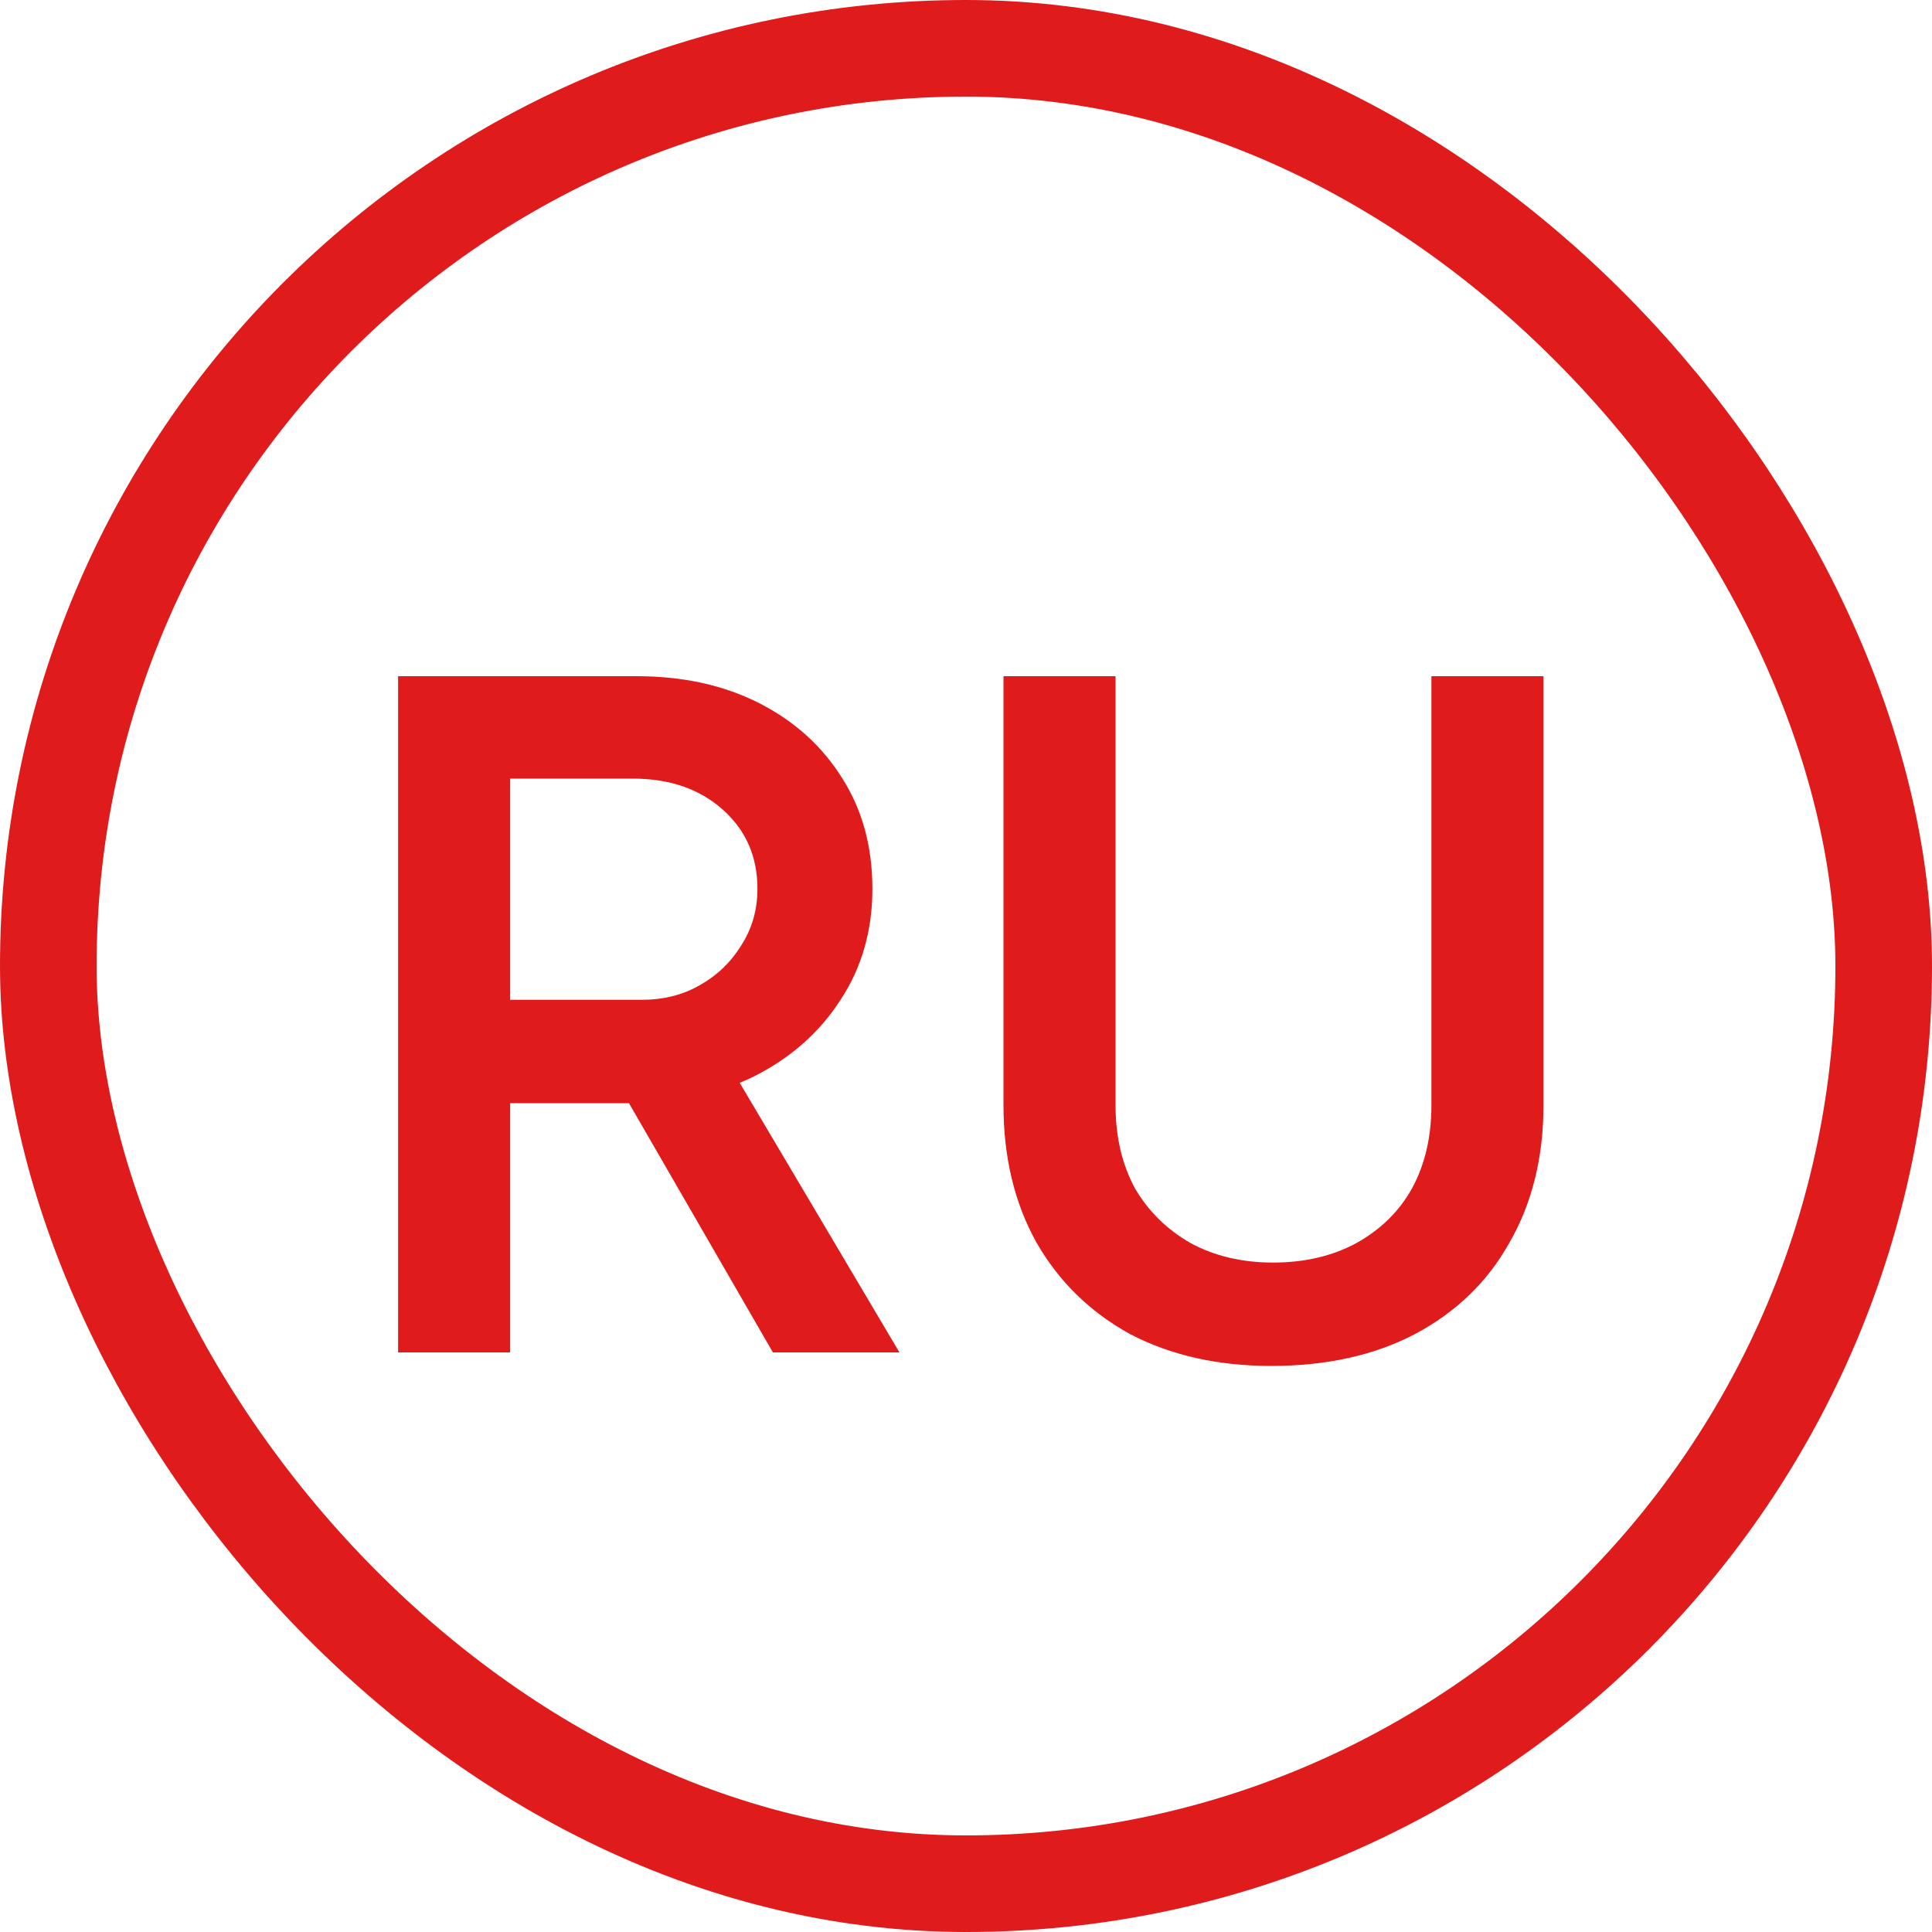 <?xml version="1.0" encoding="UTF-8"?> <svg xmlns="http://www.w3.org/2000/svg" width="20" height="20" viewBox="0 0 20 20" fill="none"><rect x="0.5" y="0.5" width="19" height="19" rx="9.5" stroke="#E01B1B"></rect><path d="M4.121 14V7H6.591C7.071 7 7.494 7.093 7.861 7.28C8.228 7.467 8.514 7.727 8.721 8.06C8.928 8.387 9.031 8.767 9.031 9.2C9.031 9.633 8.921 10.017 8.701 10.35C8.488 10.683 8.191 10.947 7.811 11.14C7.431 11.327 7.001 11.42 6.521 11.42H5.281V14H4.121ZM8.001 14L6.361 11.16L7.261 10.54L9.311 14H8.001ZM5.281 10.35H6.641C6.868 10.35 7.068 10.3 7.241 10.2C7.421 10.1 7.564 9.963 7.671 9.79C7.784 9.617 7.841 9.42 7.841 9.2C7.841 8.867 7.721 8.593 7.481 8.38C7.241 8.167 6.931 8.06 6.551 8.06H5.281V10.35ZM13.158 14.14C12.605 14.14 12.118 14.03 11.698 13.81C11.285 13.583 10.961 13.267 10.728 12.86C10.502 12.453 10.388 11.98 10.388 11.44V7H11.548V11.44C11.548 11.767 11.615 12.053 11.748 12.3C11.888 12.54 12.082 12.73 12.328 12.87C12.575 13.003 12.858 13.07 13.178 13.07C13.505 13.07 13.791 13.003 14.038 12.87C14.291 12.73 14.485 12.54 14.618 12.3C14.752 12.053 14.818 11.767 14.818 11.44V7H15.978V11.44C15.978 11.98 15.861 12.453 15.628 12.86C15.402 13.267 15.075 13.583 14.648 13.81C14.228 14.03 13.732 14.14 13.158 14.14Z" fill="#E01B1B"></path></svg> 